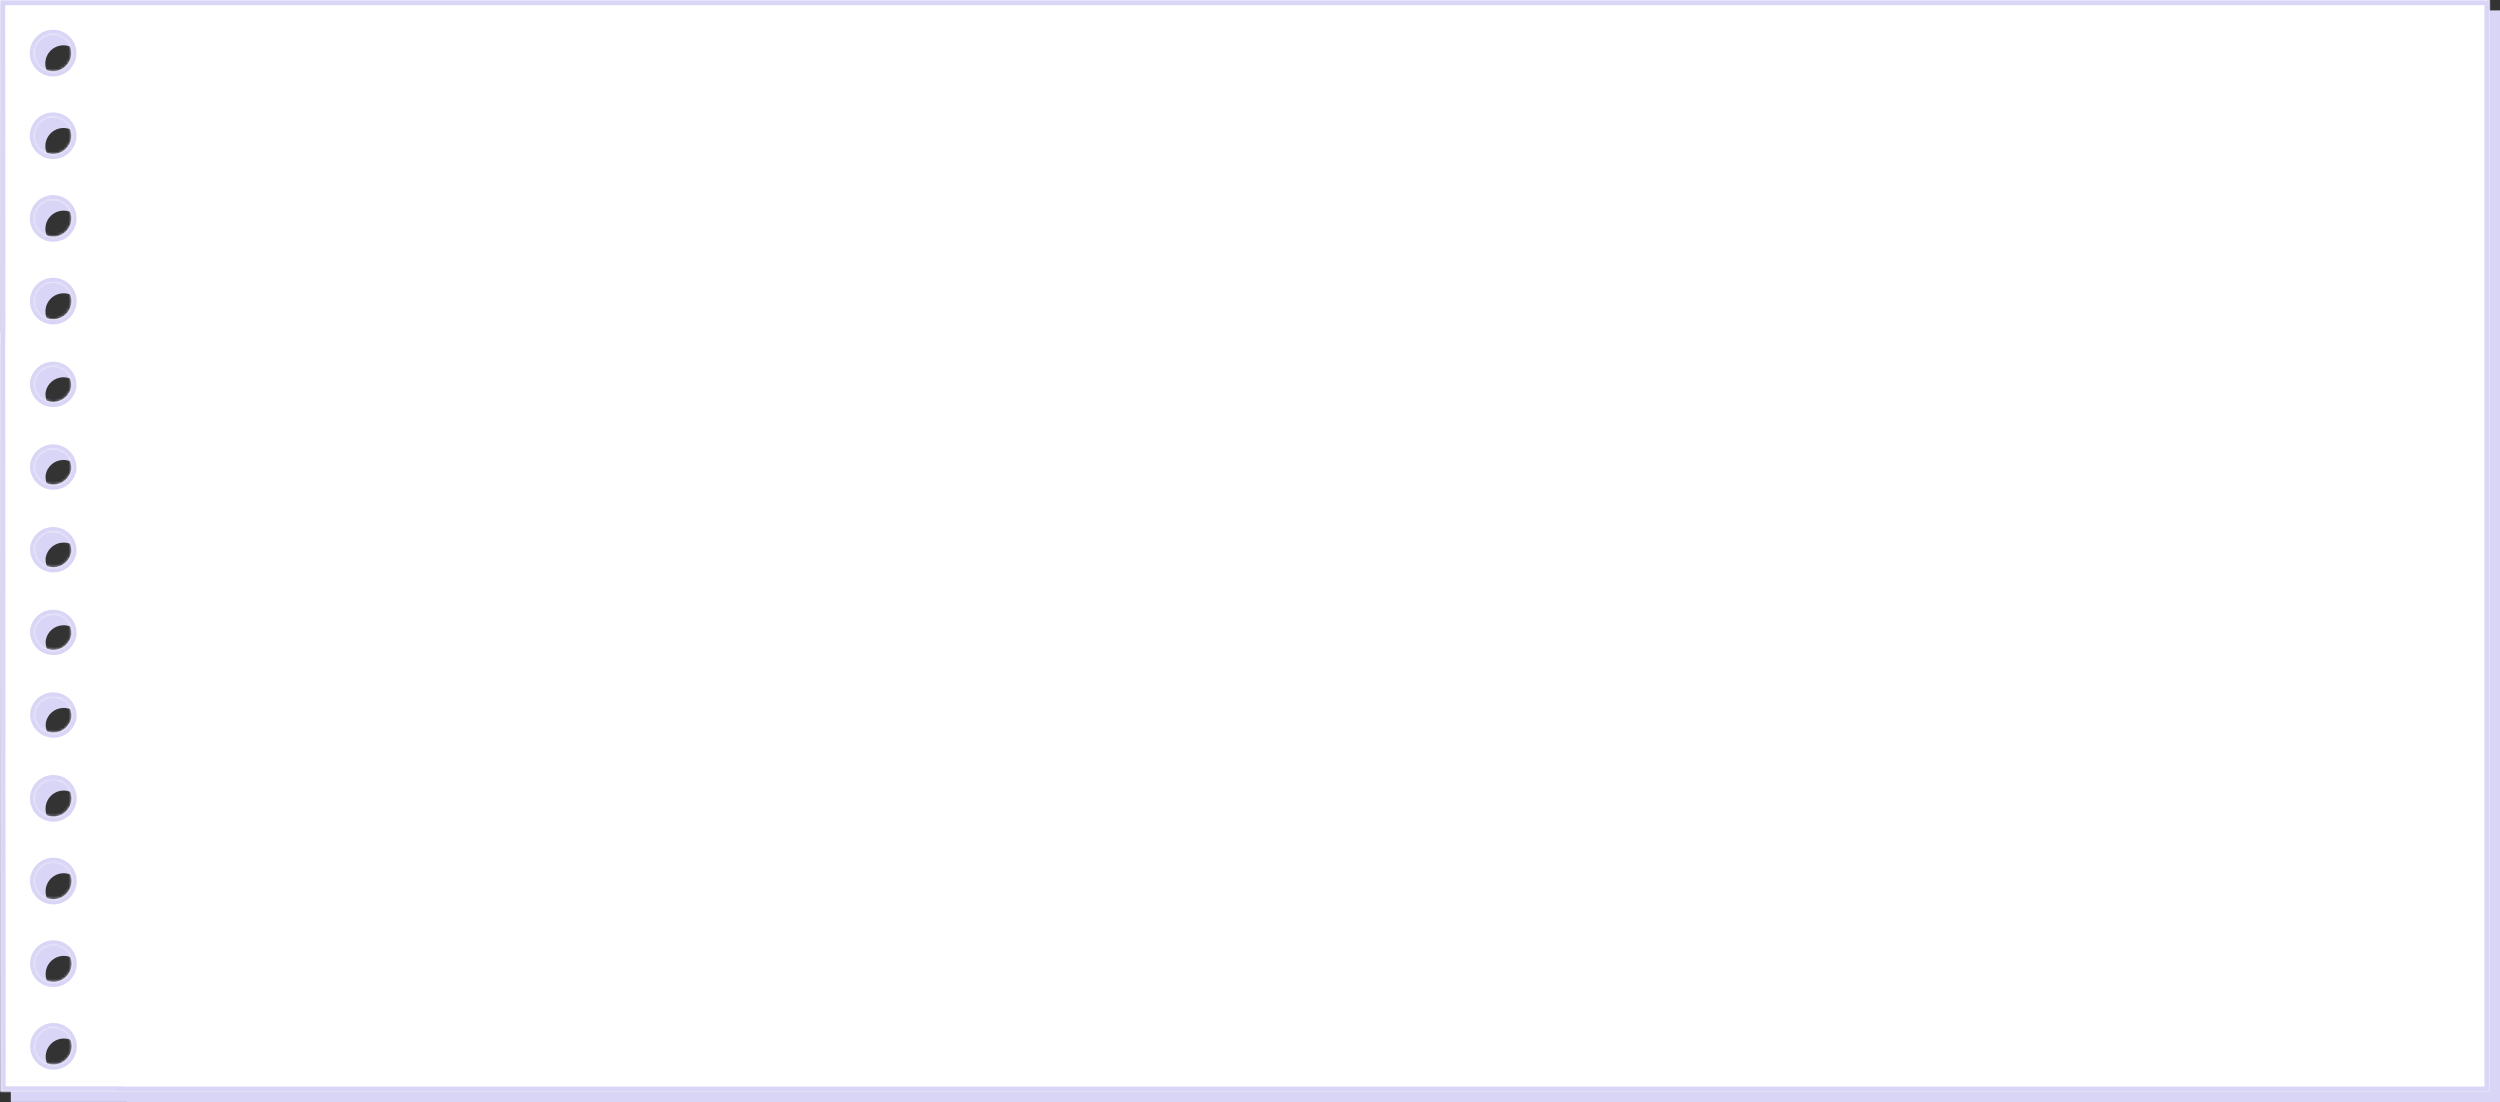 <?xml version="1.0" encoding="UTF-8"?> <svg xmlns="http://www.w3.org/2000/svg" width="964" height="425" viewBox="0 0 964 425" fill="none"><rect x="0" y="0" width="964" height="425" fill="#333333" stroke="none"/><path d="M49.228 4H964V425H49V424.9H4.173L4.001 131.999H4.075L4.001 3.999L49.228 4ZM24.623 400.46C20.749 400.46 17.621 403.602 17.622 407.466C17.622 411.34 20.764 414.469 24.628 414.468C28.492 414.467 31.63 411.326 31.629 407.462C31.629 403.588 28.487 400.459 24.623 400.46ZM24.602 368.591C20.729 368.591 17.601 371.733 17.602 375.597C17.602 379.46 20.733 382.597 24.606 382.598C28.48 382.598 31.609 379.456 31.608 375.592C31.608 371.718 28.466 368.59 24.602 368.591ZM24.582 336.722C20.708 336.721 17.579 339.864 17.58 343.728C17.581 347.591 20.722 350.729 24.586 350.729C28.46 350.729 31.589 347.587 31.588 343.723C31.588 339.849 28.446 336.721 24.582 336.722ZM24.562 304.842C20.689 304.842 17.56 307.984 17.561 311.848C17.56 315.722 20.703 318.849 24.566 318.849C28.44 318.849 31.569 315.708 31.568 311.844C31.569 307.97 28.426 304.841 24.562 304.842ZM24.541 272.973C21.152 272.973 18.333 275.378 17.682 278.567C17.644 278.862 17.622 279.161 17.622 279.466C17.622 283.34 20.764 286.469 24.628 286.468C28.016 286.467 30.845 284.051 31.49 280.852C31.526 280.564 31.547 280.271 31.547 279.974C31.547 276.1 28.405 272.972 24.541 272.973ZM24.532 241.095C21.072 241.095 18.208 243.601 17.636 246.89C17.613 247.122 17.602 247.358 17.602 247.597C17.602 251.46 20.733 254.597 24.606 254.598C28.067 254.598 30.93 252.091 31.502 248.802C31.525 248.57 31.537 248.334 31.537 248.096C31.537 244.222 28.396 241.094 24.532 241.095ZM24.511 209.225C21.051 209.225 18.187 211.732 17.615 215.021C17.592 215.253 17.58 215.489 17.58 215.728C17.581 219.591 20.722 222.729 24.586 222.729C28.045 222.729 30.907 220.223 31.48 216.936C31.504 216.702 31.517 216.466 31.517 216.227C31.517 212.353 28.375 209.224 24.511 209.225ZM24.49 177.355C21.031 177.355 18.168 179.861 17.595 183.148C17.572 183.378 17.561 183.612 17.561 183.848C17.56 187.722 20.703 190.849 24.566 190.849C28.026 190.849 30.888 188.343 31.461 185.055C31.484 184.825 31.496 184.592 31.496 184.356C31.496 180.483 28.354 177.355 24.49 177.355ZM24.471 145.476C21.01 145.475 18.147 147.983 17.575 151.272C17.552 151.505 17.54 151.74 17.54 151.979C17.551 155.844 20.682 158.98 24.546 158.979C28.006 158.98 30.869 156.473 31.44 153.184C31.464 152.951 31.477 152.716 31.477 152.478C31.477 148.604 28.345 145.476 24.471 145.476ZM24.532 113.095C20.658 113.094 17.53 116.236 17.53 120.1C17.53 123.974 20.662 127.101 24.536 127.102C28.41 127.102 31.538 123.96 31.537 120.096C31.537 116.222 28.396 113.094 24.532 113.095ZM24.511 81.225C20.637 81.225 17.509 84.367 17.51 88.231C17.511 92.094 20.652 95.233 24.516 95.232C28.389 95.233 31.517 92.09 31.517 88.227C31.517 84.353 28.375 81.224 24.511 81.225ZM24.49 49.355C20.616 49.355 17.488 52.497 17.489 56.361C17.49 60.225 20.631 63.363 24.495 63.362C28.369 63.362 31.497 60.22 31.496 56.356C31.496 52.483 28.354 49.355 24.49 49.355ZM24.471 17.476C20.597 17.475 17.469 20.618 17.47 24.481C17.47 28.355 20.612 31.484 24.476 31.483C28.349 31.483 31.477 28.341 31.477 24.477C31.477 20.604 28.345 17.476 24.471 17.476Z" fill="#D9D5F6"></path><mask id="path-2-inside-1_177_121145" fill="white"><path d="M45.228 0H960V421H45V420.9H0.173L0.001 127.999H0.075L0.001 -0.001L45.228 0ZM20.623 396.46C16.749 396.46 13.621 399.602 13.622 403.466C13.622 407.34 16.764 410.469 20.628 410.468C24.492 410.467 27.63 407.326 27.629 403.462C27.629 399.588 24.487 396.459 20.623 396.46ZM20.602 364.591C16.729 364.591 13.601 367.733 13.602 371.597C13.602 375.46 16.733 378.597 20.606 378.598C24.48 378.598 27.609 375.456 27.608 371.592C27.608 367.718 24.466 364.59 20.602 364.591ZM20.582 332.722C16.708 332.721 13.579 335.864 13.58 339.728C13.581 343.591 16.722 346.729 20.586 346.729C24.46 346.729 27.589 343.587 27.588 339.723C27.588 335.849 24.446 332.721 20.582 332.722ZM20.562 300.842C16.689 300.842 13.56 303.984 13.56 307.848C13.56 311.722 16.703 314.849 20.566 314.849C24.44 314.849 27.569 311.708 27.568 307.844C27.569 303.97 24.426 300.841 20.562 300.842ZM20.541 268.973C17.152 268.973 14.333 271.378 13.682 274.567C13.644 274.862 13.622 275.161 13.622 275.466C13.622 279.34 16.764 282.469 20.628 282.468C24.016 282.467 26.845 280.051 27.49 276.852C27.526 276.564 27.547 276.271 27.547 275.974C27.547 272.1 24.405 268.972 20.541 268.973ZM20.532 237.095C17.072 237.095 14.208 239.601 13.636 242.89C13.613 243.122 13.601 243.358 13.602 243.597C13.602 247.46 16.733 250.597 20.606 250.598C24.067 250.598 26.93 248.091 27.502 244.802C27.525 244.57 27.537 244.334 27.537 244.096C27.537 240.222 24.396 237.094 20.532 237.095ZM20.511 205.225C17.051 205.225 14.187 207.732 13.615 211.021C13.592 211.253 13.58 211.489 13.58 211.728C13.581 215.591 16.722 218.729 20.586 218.729C24.045 218.729 26.907 216.223 27.48 212.936C27.504 212.702 27.517 212.466 27.517 212.227C27.517 208.353 24.375 205.224 20.511 205.225ZM20.49 173.355C17.031 173.355 14.168 175.861 13.595 179.148C13.572 179.378 13.56 179.612 13.56 179.848C13.56 183.722 16.703 186.849 20.566 186.849C24.026 186.849 26.888 184.343 27.461 181.055C27.484 180.825 27.496 180.592 27.496 180.356C27.496 176.483 24.354 173.355 20.49 173.355ZM20.471 141.476C17.01 141.475 14.147 143.983 13.575 147.272C13.552 147.505 13.54 147.74 13.54 147.979C13.551 151.844 16.682 154.98 20.546 154.979C24.006 154.98 26.869 152.473 27.44 149.184C27.464 148.951 27.477 148.716 27.477 148.478C27.477 144.604 24.345 141.476 20.471 141.476ZM20.532 109.095C16.658 109.094 13.53 112.236 13.53 116.1C13.53 119.974 16.662 123.101 20.536 123.102C24.41 123.102 27.538 119.96 27.537 116.096C27.537 112.222 24.396 109.094 20.532 109.095ZM20.511 77.225C16.637 77.225 13.509 80.367 13.51 84.231C13.511 88.094 16.652 91.233 20.516 91.232C24.389 91.233 27.517 88.09 27.517 84.227C27.517 80.353 24.375 77.224 20.511 77.225ZM20.49 45.355C16.616 45.355 13.488 48.497 13.489 52.361C13.49 56.225 16.631 59.363 20.495 59.362C24.369 59.362 27.497 56.22 27.496 52.356C27.496 48.483 24.354 45.355 20.49 45.355ZM20.471 13.476C16.597 13.475 13.469 16.618 13.47 20.481C13.47 24.355 16.612 27.484 20.476 27.483C24.349 27.483 27.477 24.341 27.477 20.477C27.477 16.604 24.345 13.476 20.471 13.476Z"></path></mask><path d="M45.228 0H960V421H45V420.9H0.173L0.001 127.999H0.075L0.001 -0.001L45.228 0ZM20.623 396.46C16.749 396.46 13.621 399.602 13.622 403.466C13.622 407.34 16.764 410.469 20.628 410.468C24.492 410.467 27.63 407.326 27.629 403.462C27.629 399.588 24.487 396.459 20.623 396.46ZM20.602 364.591C16.729 364.591 13.601 367.733 13.602 371.597C13.602 375.46 16.733 378.597 20.606 378.598C24.48 378.598 27.609 375.456 27.608 371.592C27.608 367.718 24.466 364.59 20.602 364.591ZM20.582 332.722C16.708 332.721 13.579 335.864 13.58 339.728C13.581 343.591 16.722 346.729 20.586 346.729C24.46 346.729 27.589 343.587 27.588 339.723C27.588 335.849 24.446 332.721 20.582 332.722ZM20.562 300.842C16.689 300.842 13.56 303.984 13.56 307.848C13.56 311.722 16.703 314.849 20.566 314.849C24.44 314.849 27.569 311.708 27.568 307.844C27.569 303.97 24.426 300.841 20.562 300.842ZM20.541 268.973C17.152 268.973 14.333 271.378 13.682 274.567C13.644 274.862 13.622 275.161 13.622 275.466C13.622 279.34 16.764 282.469 20.628 282.468C24.016 282.467 26.845 280.051 27.49 276.852C27.526 276.564 27.547 276.271 27.547 275.974C27.547 272.1 24.405 268.972 20.541 268.973ZM20.532 237.095C17.072 237.095 14.208 239.601 13.636 242.89C13.613 243.122 13.601 243.358 13.602 243.597C13.602 247.46 16.733 250.597 20.606 250.598C24.067 250.598 26.93 248.091 27.502 244.802C27.525 244.57 27.537 244.334 27.537 244.096C27.537 240.222 24.396 237.094 20.532 237.095ZM20.511 205.225C17.051 205.225 14.187 207.732 13.615 211.021C13.592 211.253 13.58 211.489 13.58 211.728C13.581 215.591 16.722 218.729 20.586 218.729C24.045 218.729 26.907 216.223 27.48 212.936C27.504 212.702 27.517 212.466 27.517 212.227C27.517 208.353 24.375 205.224 20.511 205.225ZM20.49 173.355C17.031 173.355 14.168 175.861 13.595 179.148C13.572 179.378 13.56 179.612 13.56 179.848C13.56 183.722 16.703 186.849 20.566 186.849C24.026 186.849 26.888 184.343 27.461 181.055C27.484 180.825 27.496 180.592 27.496 180.356C27.496 176.483 24.354 173.355 20.49 173.355ZM20.471 141.476C17.01 141.475 14.147 143.983 13.575 147.272C13.552 147.505 13.54 147.74 13.54 147.979C13.551 151.844 16.682 154.98 20.546 154.979C24.006 154.98 26.869 152.473 27.44 149.184C27.464 148.951 27.477 148.716 27.477 148.478C27.477 144.604 24.345 141.476 20.471 141.476ZM20.532 109.095C16.658 109.094 13.53 112.236 13.53 116.1C13.53 119.974 16.662 123.101 20.536 123.102C24.41 123.102 27.538 119.96 27.537 116.096C27.537 112.222 24.396 109.094 20.532 109.095ZM20.511 77.225C16.637 77.225 13.509 80.367 13.51 84.231C13.511 88.094 16.652 91.233 20.516 91.232C24.389 91.233 27.517 88.09 27.517 84.227C27.517 80.353 24.375 77.224 20.511 77.225ZM20.49 45.355C16.616 45.355 13.488 48.497 13.489 52.361C13.49 56.225 16.631 59.363 20.495 59.362C24.369 59.362 27.497 56.22 27.496 52.356C27.496 48.483 24.354 45.355 20.49 45.355ZM20.471 13.476C16.597 13.475 13.469 16.618 13.47 20.481C13.47 24.355 16.612 27.484 20.476 27.483C24.349 27.483 27.477 24.341 27.477 20.477C27.477 16.604 24.345 13.476 20.471 13.476Z" fill="white"></path><path d="M45.228 0L45.228 2H45.228V0ZM960 0H962V-2H960V0ZM960 421V423H962V421H960ZM45 421H43V423H45V421ZM45 420.9H47V418.9H45V420.9ZM0.173 420.9L-1.827 420.902L-1.826 422.9H0.173V420.9ZM0.001 127.999V125.999H-2L-1.999 128L0.001 127.999ZM0.075 127.999V129.999H2.076L2.075 127.998L0.075 127.999ZM0.001 -0.001L0.001 -2.001L-2 -2.001L-1.999 0L0.001 -0.001ZM20.623 396.46L20.623 398.46L20.623 398.46L20.623 396.46ZM13.622 403.466L15.622 403.466L15.622 403.465L13.622 403.466ZM20.628 410.468L20.628 412.468L20.628 412.468L20.628 410.468ZM27.629 403.462L25.629 403.462L25.629 403.462L27.629 403.462ZM20.602 364.591L20.602 366.591L20.603 366.591L20.602 364.591ZM13.602 371.597L11.602 371.597L11.602 371.597L13.602 371.597ZM20.606 378.598L20.606 380.598L20.606 380.598L20.606 378.598ZM27.608 371.592L25.608 371.592L25.608 371.592L27.608 371.592ZM20.582 332.722L20.582 334.722L20.582 334.722L20.582 332.722ZM13.58 339.728L11.58 339.728L11.58 339.728L13.58 339.728ZM20.586 346.729L20.586 344.729L20.585 344.729L20.586 346.729ZM27.588 339.723L25.588 339.723L25.588 339.723L27.588 339.723ZM20.562 300.842L20.562 302.842L20.563 302.842L20.562 300.842ZM13.56 307.848L15.56 307.848L15.56 307.847L13.56 307.848ZM20.566 314.849L20.567 312.849L20.566 312.849L20.566 314.849ZM27.568 307.844L25.568 307.844L25.568 307.844L27.568 307.844ZM20.541 268.973L20.541 270.973L20.541 270.973L20.541 268.973ZM13.682 274.567L11.722 274.167L11.707 274.24L11.698 274.314L13.682 274.567ZM13.622 275.466L15.622 275.466L15.622 275.465L13.622 275.466ZM20.628 282.468L20.628 284.468L20.628 284.468L20.628 282.468ZM27.49 276.852L29.451 277.247L29.466 277.173L29.475 277.099L27.49 276.852ZM27.547 275.974L25.547 275.974L25.547 275.974L27.547 275.974ZM20.532 237.095L20.532 239.095L20.532 239.095L20.532 237.095ZM13.636 242.89L11.665 242.547L11.653 242.618L11.646 242.691L13.636 242.89ZM13.602 243.597L11.602 243.597L11.602 243.597L13.602 243.597ZM20.606 250.598L20.606 252.598L20.606 252.598L20.606 250.598ZM27.502 244.802L29.472 245.144L29.485 245.073L29.492 245L27.502 244.802ZM27.537 244.096L25.537 244.096L25.537 244.096L27.537 244.096ZM20.511 205.225L20.511 207.225L20.511 207.225L20.511 205.225ZM13.615 211.021L11.645 210.678L11.632 210.749L11.625 210.822L13.615 211.021ZM13.58 211.728L11.58 211.728L11.58 211.728L13.58 211.728ZM20.586 218.729L20.586 216.729L20.585 216.729L20.586 218.729ZM27.48 212.936L29.451 213.279L29.463 213.207L29.471 213.135L27.48 212.936ZM27.517 212.227L25.517 212.226L25.517 212.227L27.517 212.227ZM20.49 173.355L20.49 175.355L20.491 175.355L20.49 173.355ZM13.595 179.148L11.624 178.805L11.612 178.878L11.604 178.952L13.595 179.148ZM13.56 179.848L15.56 179.848L15.56 179.847L13.56 179.848ZM20.566 186.849L20.567 184.849L20.566 184.849L20.566 186.849ZM27.461 181.055L29.431 181.398L29.444 181.325L29.451 181.251L27.461 181.055ZM27.496 180.356L25.496 180.356L25.496 180.357L27.496 180.356ZM20.471 141.476L20.471 139.476L20.471 139.476L20.471 141.476ZM13.575 147.272L11.605 146.93L11.592 147.002L11.585 147.074L13.575 147.272ZM13.54 147.979L11.54 147.979L11.54 147.984L13.54 147.979ZM20.546 154.979L20.546 152.979L20.545 152.979L20.546 154.979ZM27.44 149.184L29.411 149.526L29.423 149.455L29.43 149.382L27.44 149.184ZM27.477 148.478L25.477 148.477L25.477 148.478L27.477 148.478ZM20.532 109.095L20.532 111.095L20.532 111.095L20.532 109.095ZM13.53 116.1L15.53 116.1L15.53 116.099L13.53 116.1ZM20.536 123.102L20.536 125.102L20.536 125.102L20.536 123.102ZM27.537 116.096L25.537 116.096L25.537 116.096L27.537 116.096ZM20.511 77.225L20.511 79.225L20.511 79.225L20.511 77.225ZM13.51 84.231L11.51 84.231L11.51 84.231L13.51 84.231ZM20.516 91.232L20.516 89.232L20.515 89.232L20.516 91.232ZM27.517 84.227L25.517 84.226L25.517 84.227L27.517 84.227ZM20.49 45.355L20.49 47.355L20.491 47.355L20.49 45.355ZM13.489 52.361L11.489 52.362L11.489 52.362L13.489 52.361ZM20.495 59.362L20.495 57.362L20.495 57.362L20.495 59.362ZM27.496 52.356L25.496 52.356L25.496 52.357L27.496 52.356ZM20.471 13.476L20.471 11.476L20.471 11.476L20.471 13.476ZM13.47 20.481L15.47 20.482L15.47 20.481L13.47 20.481ZM20.476 27.483L20.476 25.483L20.475 25.483L20.476 27.483ZM27.477 20.477L25.477 20.477L25.477 20.478L27.477 20.477ZM45.228 0V2H960V0V-2H45.228V0ZM960 0H958V421H960H962V0H960ZM960 421V419H45V421V423H960V421ZM45 421H47V420.9H45H43V421H45ZM45 420.9V418.9H0.173V420.9V422.9H45V420.9ZM0.173 420.9L2.173 420.899L2.001 127.998L0.001 127.999L-1.999 128L-1.827 420.902L0.173 420.9ZM0.001 127.999V129.999H0.075V127.999V125.999H0.001V127.999ZM0.075 127.999L2.075 127.998L2.001 -0.002L0.001 -0.001L-1.999 0L-1.925 128L0.075 127.999ZM0.001 -0.001L0.001 1.999L45.228 2L45.228 0L45.229 -2L0.001 -2.001L0.001 -0.001ZM20.623 396.46L20.623 394.46C15.641 394.46 11.621 398.501 11.622 403.466L13.622 403.466L15.622 403.465C15.621 400.703 17.857 398.46 20.623 398.46L20.623 396.46ZM13.622 403.466L11.622 403.466C11.622 408.447 15.662 412.469 20.628 412.468L20.628 410.468L20.628 408.468C17.865 408.468 15.622 406.232 15.622 403.466L13.622 403.466ZM20.628 410.468L20.628 412.468C25.597 412.466 29.63 408.429 29.629 403.462L27.629 403.462L25.629 403.462C25.629 406.222 23.386 408.467 20.627 408.468L20.628 410.468ZM27.629 403.462L29.629 403.462C29.629 398.48 25.588 394.459 20.623 394.46L20.623 396.46L20.623 398.46C23.386 398.459 25.629 400.696 25.629 403.462L27.629 403.462ZM20.602 364.591L20.603 362.591C15.621 362.591 11.6 366.632 11.602 371.597L13.602 371.597L15.602 371.596C15.601 368.834 17.837 366.591 20.602 366.591L20.602 364.591ZM13.602 371.597L11.602 371.597C11.603 376.565 15.627 380.597 20.606 380.598L20.606 378.598L20.607 376.598C17.838 376.597 15.602 374.356 15.602 371.596L13.602 371.597ZM20.606 378.598L20.606 380.598C25.588 380.598 29.61 376.557 29.608 371.591L27.608 371.592L25.608 371.592C25.609 374.354 23.373 376.598 20.607 376.598L20.606 378.598ZM27.608 371.592L29.608 371.592C29.608 366.61 25.568 362.59 20.602 362.591L20.602 364.591L20.603 366.591C23.365 366.59 25.608 368.826 25.608 371.592L27.608 371.592ZM20.582 332.722L20.582 330.722C15.601 330.721 11.579 334.762 11.58 339.728L13.58 339.728L15.58 339.727C15.579 336.965 17.816 334.722 20.582 334.722L20.582 332.722ZM13.58 339.728L11.58 339.728C11.582 344.697 15.619 348.729 20.586 348.729L20.586 346.729L20.585 344.729C17.826 344.729 15.581 342.486 15.58 339.727L13.58 339.728ZM20.586 346.729L20.586 348.729C25.567 348.729 29.589 344.688 29.588 339.722L27.588 339.723L25.588 339.723C25.588 342.485 23.352 344.729 20.586 344.729L20.586 346.729ZM27.588 339.723L29.588 339.723C29.588 334.741 25.547 330.721 20.582 330.722L20.582 332.722L20.582 334.722C23.345 334.721 25.588 336.957 25.588 339.723L27.588 339.723ZM20.562 300.842L20.563 298.842C15.581 298.841 11.559 302.882 11.56 307.848L13.56 307.848L15.56 307.847C15.56 305.085 17.796 302.842 20.562 302.842L20.562 300.842ZM13.56 307.848L11.56 307.848C11.56 312.829 15.601 316.85 20.567 316.849L20.566 314.849L20.566 312.849C17.803 312.849 15.56 310.614 15.56 307.848L13.56 307.848ZM20.566 314.849L20.566 316.849C25.547 316.849 29.569 312.809 29.568 307.843L27.568 307.844L25.568 307.844C25.569 310.606 23.333 312.849 20.567 312.849L20.566 314.849ZM27.568 307.844L29.568 307.844C29.569 302.862 25.528 298.841 20.562 298.842L20.562 300.842L20.563 302.842C23.325 302.841 25.569 305.078 25.568 307.844L27.568 307.844ZM20.541 268.973L20.541 266.973C16.18 266.973 12.559 270.067 11.722 274.167L13.682 274.567L15.641 274.968C16.107 272.688 18.123 270.973 20.541 270.973L20.541 268.973ZM13.682 274.567L11.698 274.314C11.651 274.68 11.622 275.065 11.622 275.466L13.622 275.466L15.622 275.465C15.622 275.257 15.637 275.043 15.665 274.821L13.682 274.567ZM13.622 275.466L11.622 275.466C11.622 280.447 15.662 284.469 20.628 284.468L20.628 282.468L20.628 280.468C17.865 280.468 15.622 278.232 15.622 275.466L13.622 275.466ZM20.628 282.468L20.628 284.468C24.989 284.467 28.622 281.36 29.451 277.247L27.49 276.852L25.53 276.456C25.069 278.743 23.043 280.467 20.627 280.468L20.628 282.468ZM27.49 276.852L29.475 277.099C29.52 276.74 29.547 276.364 29.547 275.973L27.547 275.974L25.547 275.974C25.547 276.178 25.533 276.387 25.506 276.604L27.49 276.852ZM27.547 275.974L29.547 275.974C29.547 270.992 25.506 266.972 20.541 266.973L20.541 268.973L20.541 270.973C23.304 270.972 25.547 273.208 25.547 275.974L27.547 275.974ZM20.532 237.095L20.532 235.095C16.081 235.094 12.401 238.319 11.665 242.547L13.636 242.89L15.606 243.232C16.015 240.883 18.064 239.095 20.532 239.095L20.532 237.095ZM13.636 242.89L11.646 242.691C11.615 242.994 11.601 243.297 11.602 243.597L13.602 243.597L15.602 243.596C15.601 243.419 15.61 243.25 15.626 243.089L13.636 242.89ZM13.602 243.597L11.602 243.597C11.603 248.565 15.627 252.597 20.606 252.598L20.606 250.598L20.607 248.598C17.838 248.597 15.602 246.356 15.602 243.596L13.602 243.597ZM20.606 250.598L20.606 252.598C25.059 252.598 28.737 249.372 29.472 245.144L27.502 244.802L25.532 244.459C25.123 246.81 23.075 248.598 20.607 248.598L20.606 250.598ZM27.502 244.802L29.492 245C29.522 244.703 29.537 244.401 29.537 244.095L27.537 244.096L25.537 244.096C25.537 244.267 25.529 244.436 25.512 244.603L27.502 244.802ZM27.537 244.096L29.537 244.096C29.537 239.114 25.497 235.094 20.532 235.095L20.532 237.095L20.532 239.095C23.295 239.094 25.537 241.33 25.537 244.096L27.537 244.096ZM20.511 205.225L20.511 203.225C16.059 203.225 12.38 206.451 11.645 210.678L13.615 211.021L15.586 211.363C15.994 209.013 18.043 207.225 20.511 207.225L20.511 205.225ZM13.615 211.021L11.625 210.822C11.595 211.12 11.58 211.422 11.58 211.728L13.58 211.728L15.58 211.727C15.58 211.556 15.589 211.386 15.605 211.219L13.615 211.021ZM13.58 211.728L11.58 211.728C11.582 216.697 15.619 220.729 20.586 220.729L20.586 218.729L20.585 216.729C17.826 216.729 15.581 214.486 15.58 211.727L13.58 211.728ZM20.586 218.729L20.586 220.729C25.037 220.729 28.714 217.504 29.451 213.279L27.48 212.936L25.51 212.592C25.101 214.942 23.053 216.729 20.586 216.729L20.586 218.729ZM27.48 212.936L29.471 213.135C29.5 212.84 29.517 212.537 29.517 212.226L27.517 212.227L25.517 212.227C25.517 212.395 25.508 212.564 25.491 212.736L27.48 212.936ZM27.517 212.227L29.517 212.227C29.517 207.245 25.476 203.223 20.51 203.225L20.511 205.225L20.511 207.225C23.273 207.224 25.517 209.46 25.517 212.226L27.517 212.227ZM20.49 173.355L20.49 171.355C16.04 171.355 12.361 174.579 11.624 178.805L13.595 179.148L15.565 179.492C15.975 177.143 18.022 175.355 20.49 175.355L20.49 173.355ZM13.595 179.148L11.604 178.952C11.575 179.248 11.56 179.547 11.56 179.848L13.56 179.848L15.56 179.847C15.56 179.677 15.569 179.509 15.585 179.345L13.595 179.148ZM13.56 179.848L11.56 179.848C11.56 184.829 15.601 188.85 20.567 188.849L20.566 186.849L20.566 184.849C17.803 184.849 15.56 182.614 15.56 179.848L13.56 179.848ZM20.566 186.849L20.566 188.849C25.018 188.849 28.695 185.624 29.431 181.398L27.461 181.055L25.491 180.712C25.081 183.062 23.034 184.849 20.567 184.849L20.566 186.849ZM27.461 181.055L29.451 181.251C29.48 180.962 29.496 180.663 29.496 180.356L27.496 180.356L25.496 180.357C25.496 180.521 25.487 180.688 25.471 180.858L27.461 181.055ZM27.496 180.356L29.496 180.356C29.496 175.375 25.455 171.354 20.49 171.355L20.49 173.355L20.491 175.355C23.253 175.355 25.496 177.59 25.496 180.356L27.496 180.356ZM20.471 141.476L20.471 139.476C16.018 139.475 12.339 142.702 11.605 146.93L13.575 147.272L15.546 147.615C15.954 145.264 18.003 143.475 20.471 143.476L20.471 141.476ZM13.575 147.272L11.585 147.074C11.555 147.371 11.54 147.673 11.54 147.979L13.54 147.979L15.54 147.978C15.54 147.808 15.549 147.638 15.565 147.471L13.575 147.272ZM13.54 147.979L11.54 147.984C11.554 152.946 15.574 156.981 20.546 156.979L20.546 154.979L20.545 152.979C17.79 152.98 15.548 150.741 15.54 147.973L13.54 147.979ZM20.546 154.979L20.546 156.979C24.998 156.98 28.676 153.753 29.411 149.526L27.44 149.184L25.47 148.841C25.061 151.192 23.014 152.98 20.546 152.979L20.546 154.979ZM27.44 149.184L29.43 149.382C29.46 149.091 29.477 148.788 29.477 148.477L27.477 148.478L25.477 148.478C25.477 148.643 25.468 148.812 25.45 148.985L27.44 149.184ZM27.477 148.478L29.477 148.478C29.477 143.497 25.448 139.476 20.471 139.476L20.471 141.476L20.471 143.476C23.242 143.476 25.477 145.71 25.477 148.477L27.477 148.478ZM20.532 109.095L20.532 107.095C15.551 107.094 11.53 111.134 11.53 116.1L13.53 116.1L15.53 116.099C15.53 113.338 17.766 111.095 20.532 111.095L20.532 109.095ZM13.53 116.1L11.53 116.099C11.53 121.08 15.559 125.101 20.536 125.102L20.536 123.102L20.536 121.102C17.765 121.101 15.53 118.867 15.53 116.1L13.53 116.1ZM20.536 123.102L20.536 125.102C25.518 125.102 29.538 121.061 29.537 116.095L27.537 116.096L25.537 116.096C25.538 118.859 23.302 121.102 20.536 121.102L20.536 123.102ZM27.537 116.096L29.537 116.096C29.537 111.114 25.497 107.094 20.532 107.095L20.532 109.095L20.532 111.095C23.295 111.094 25.537 113.33 25.537 116.096L27.537 116.096ZM20.511 77.225L20.511 75.225C15.529 75.225 11.509 79.266 11.51 84.231L13.51 84.231L15.51 84.23C15.509 81.468 17.745 79.225 20.511 79.225L20.511 77.225ZM13.51 84.231L11.51 84.231C11.511 89.2 15.548 93.234 20.516 93.232L20.516 91.232L20.515 89.232C17.756 89.233 15.51 86.989 15.51 84.23L13.51 84.231ZM20.516 91.232L20.516 93.232C25.497 93.233 29.517 89.191 29.517 84.226L27.517 84.227L25.517 84.227C25.517 86.989 23.281 89.233 20.516 89.232L20.516 91.232ZM27.517 84.227L29.517 84.227C29.517 79.245 25.476 75.224 20.51 75.225L20.511 77.225L20.511 79.225C23.273 79.224 25.517 81.46 25.517 84.226L27.517 84.227ZM20.49 45.355L20.49 43.355C15.508 43.355 11.488 47.396 11.489 52.362L13.489 52.361L15.489 52.361C15.489 49.599 17.724 47.355 20.49 47.355L20.49 45.355ZM13.489 52.361L11.489 52.362C11.491 57.331 15.528 61.363 20.496 61.362L20.495 59.362L20.495 57.362C17.735 57.363 15.49 55.12 15.489 52.361L13.489 52.361ZM20.495 59.362L20.495 61.362C25.477 61.362 29.497 57.322 29.496 52.356L27.496 52.356L25.496 52.357C25.497 55.119 23.261 57.362 20.495 57.362L20.495 59.362ZM27.496 52.356L29.496 52.356C29.496 47.375 25.455 43.354 20.49 43.355L20.49 45.355L20.491 47.355C23.253 47.355 25.496 49.59 25.496 52.356L27.496 52.356ZM20.471 13.476L20.471 11.476C15.489 11.475 11.469 15.517 11.47 20.482L13.47 20.481L15.47 20.481C15.469 17.719 17.705 15.475 20.471 15.476L20.471 13.476ZM13.47 20.481L11.47 20.481C11.469 25.463 15.51 29.485 20.476 29.483L20.476 27.483L20.475 25.483C17.713 25.484 15.47 23.248 15.47 20.482L13.47 20.481ZM20.476 27.483L20.476 29.483C25.457 29.483 29.477 25.442 29.477 20.477L27.477 20.477L25.477 20.478C25.477 23.24 23.241 25.483 20.476 25.483L20.476 27.483ZM27.477 20.477L29.477 20.478C29.477 15.497 25.448 11.476 20.471 11.476L20.471 13.476L20.471 15.476C23.242 15.476 25.477 17.71 25.477 20.477L27.477 20.477Z" fill="#D9D5F6" mask="url(#path-2-inside-1_177_121145)"></path></svg> 